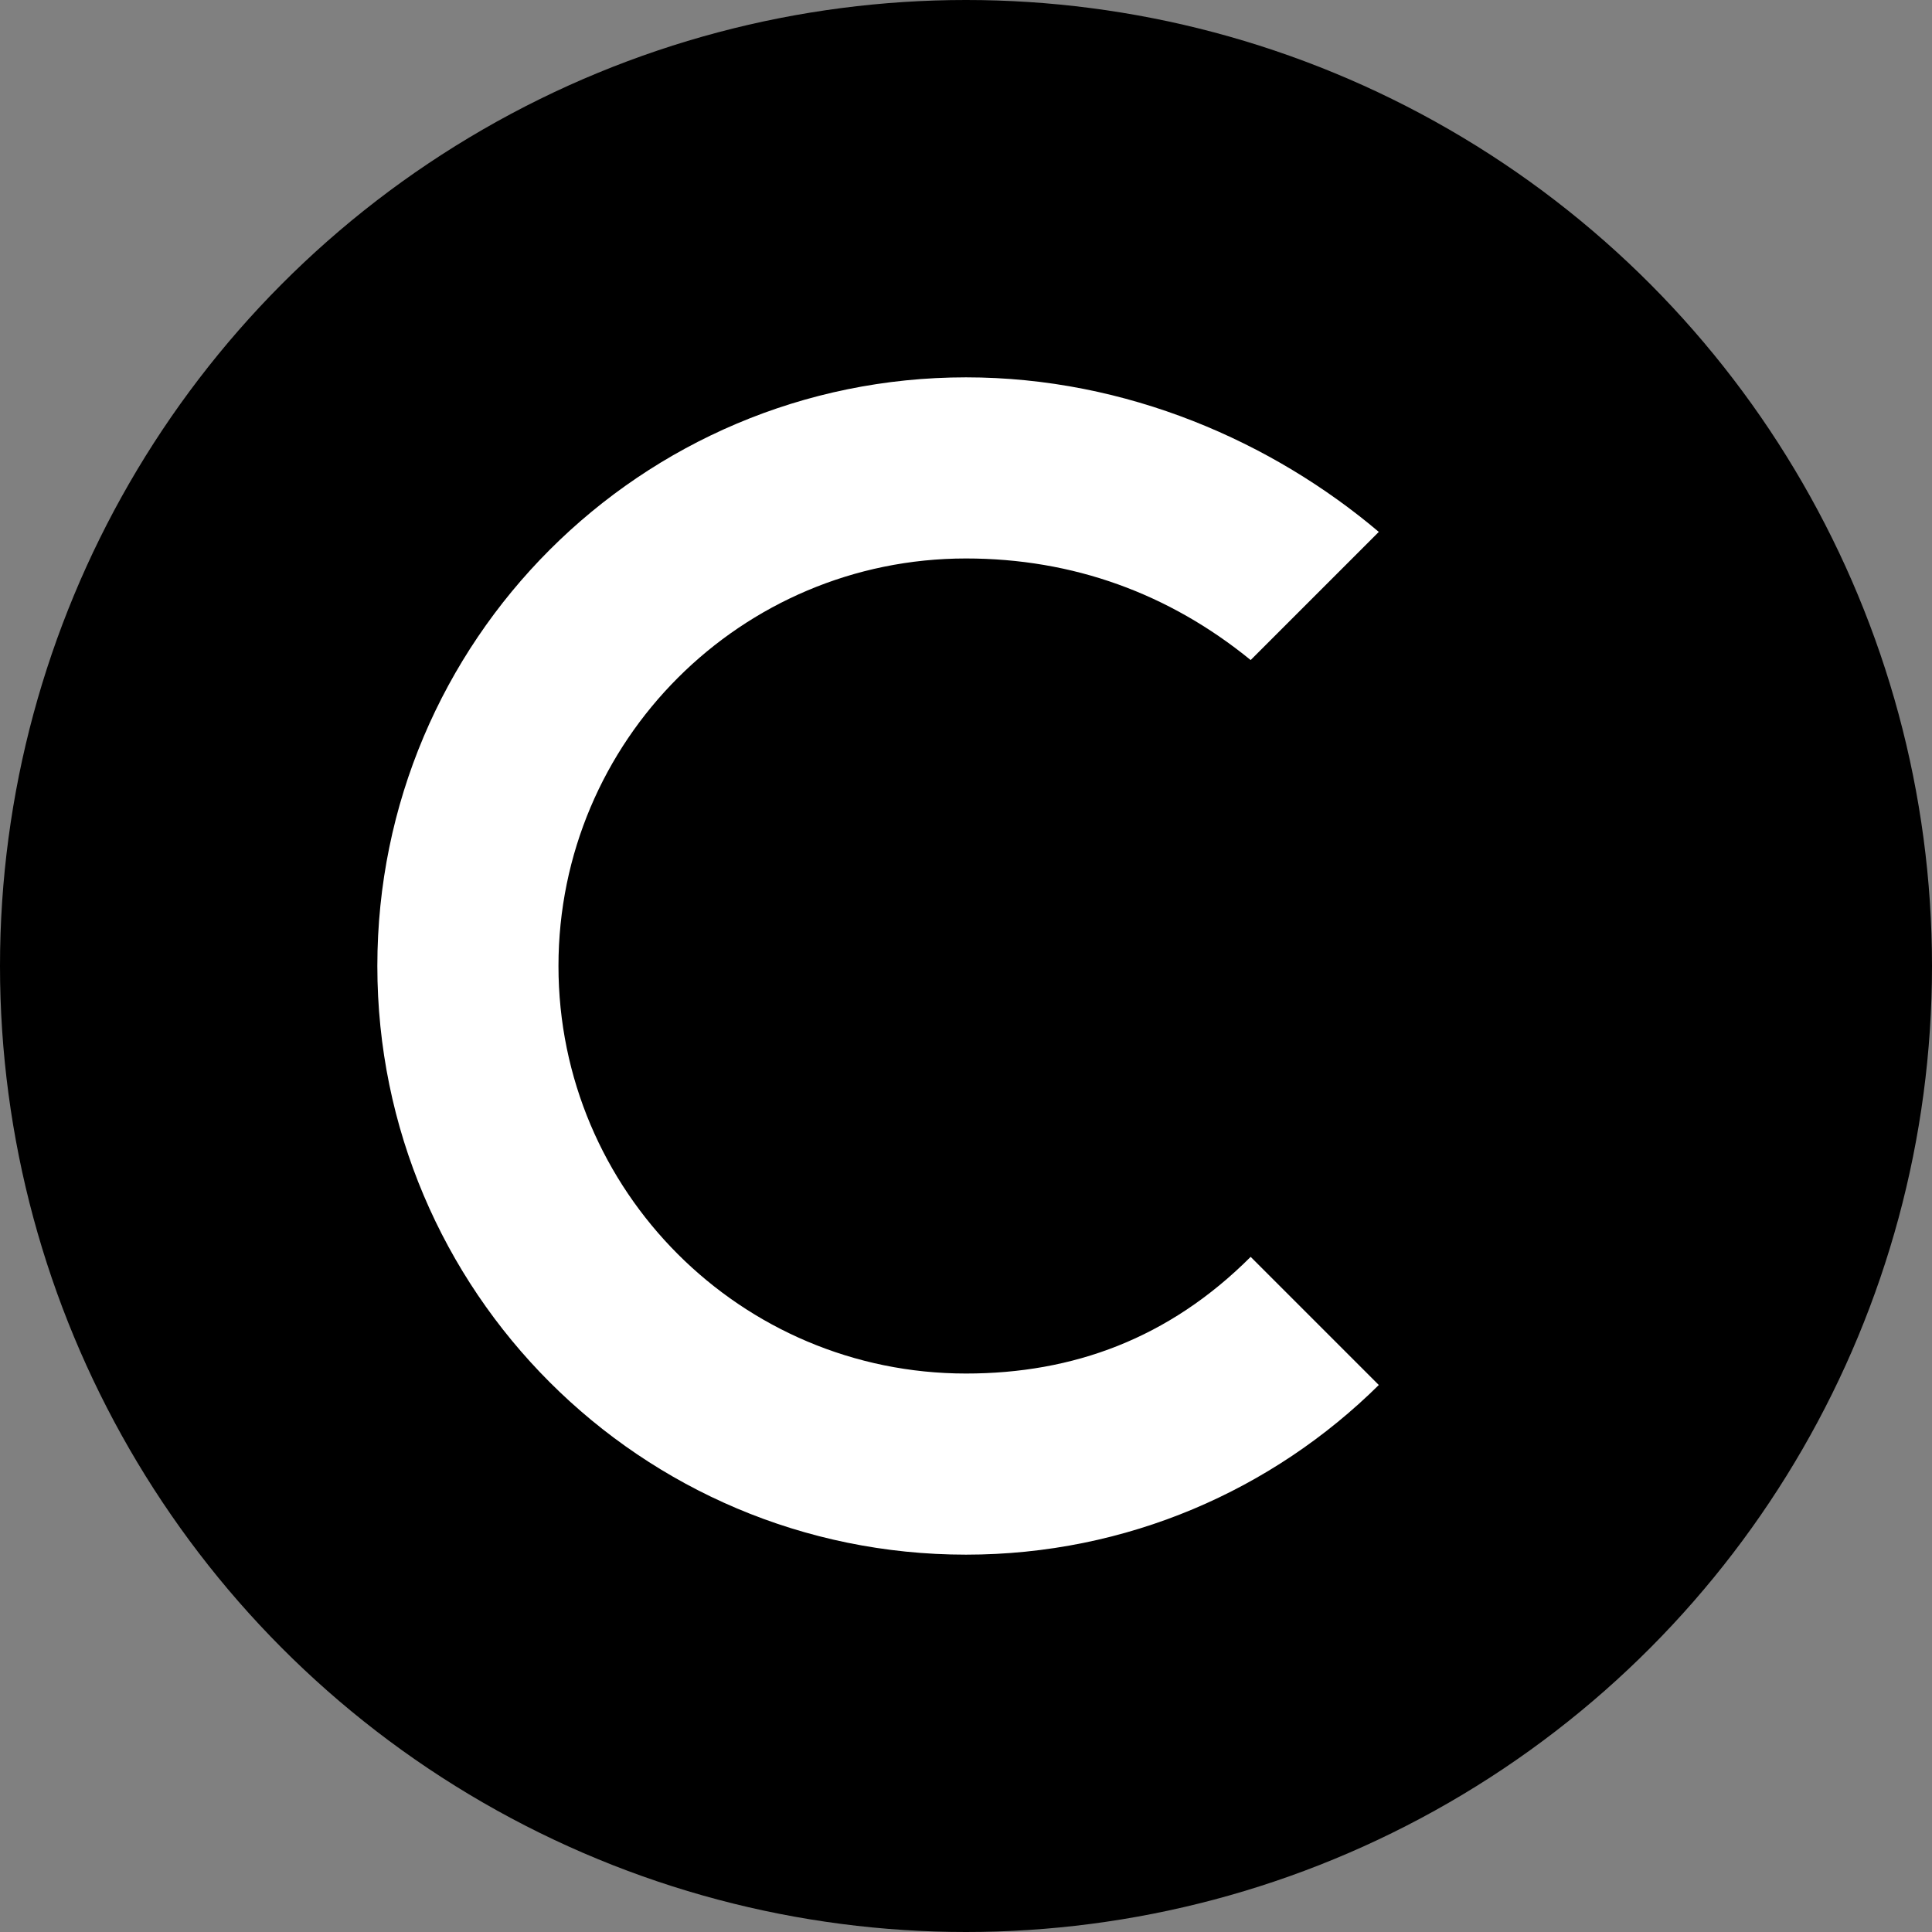 <svg xmlns="http://www.w3.org/2000/svg" viewBox="0 0 128 128">
    <rect x="0" y="0" width="128" height="128" fill="#808080" stroke="none"/>
    <!-- Round black background -->
    <circle cx="64" cy="64" r="64" fill="#000000"/>
    
    <!-- White "C" letter -->
    <path d="M64 25C42.46 25 25 42.46 25 64s17.46 39 39 39c10.66 0 20.32-4.29 27.35-11.24l-8.49-8.49C77.45 88.68 71.09 91 64 91c-14.91 0-27-12.09-27-27s12.09-27 27-27c7.09 0 13.45 2.32 18.86 6.73l8.49-8.49C84.32 29.29 74.66 25 64 25z" fill="#FFFFFF"/>
    
    <style>
        @media (prefers-color-scheme: dark) {
            circle { fill: #FFFFFF; }
            path { fill: #000000; }
        }
    </style>
</svg>